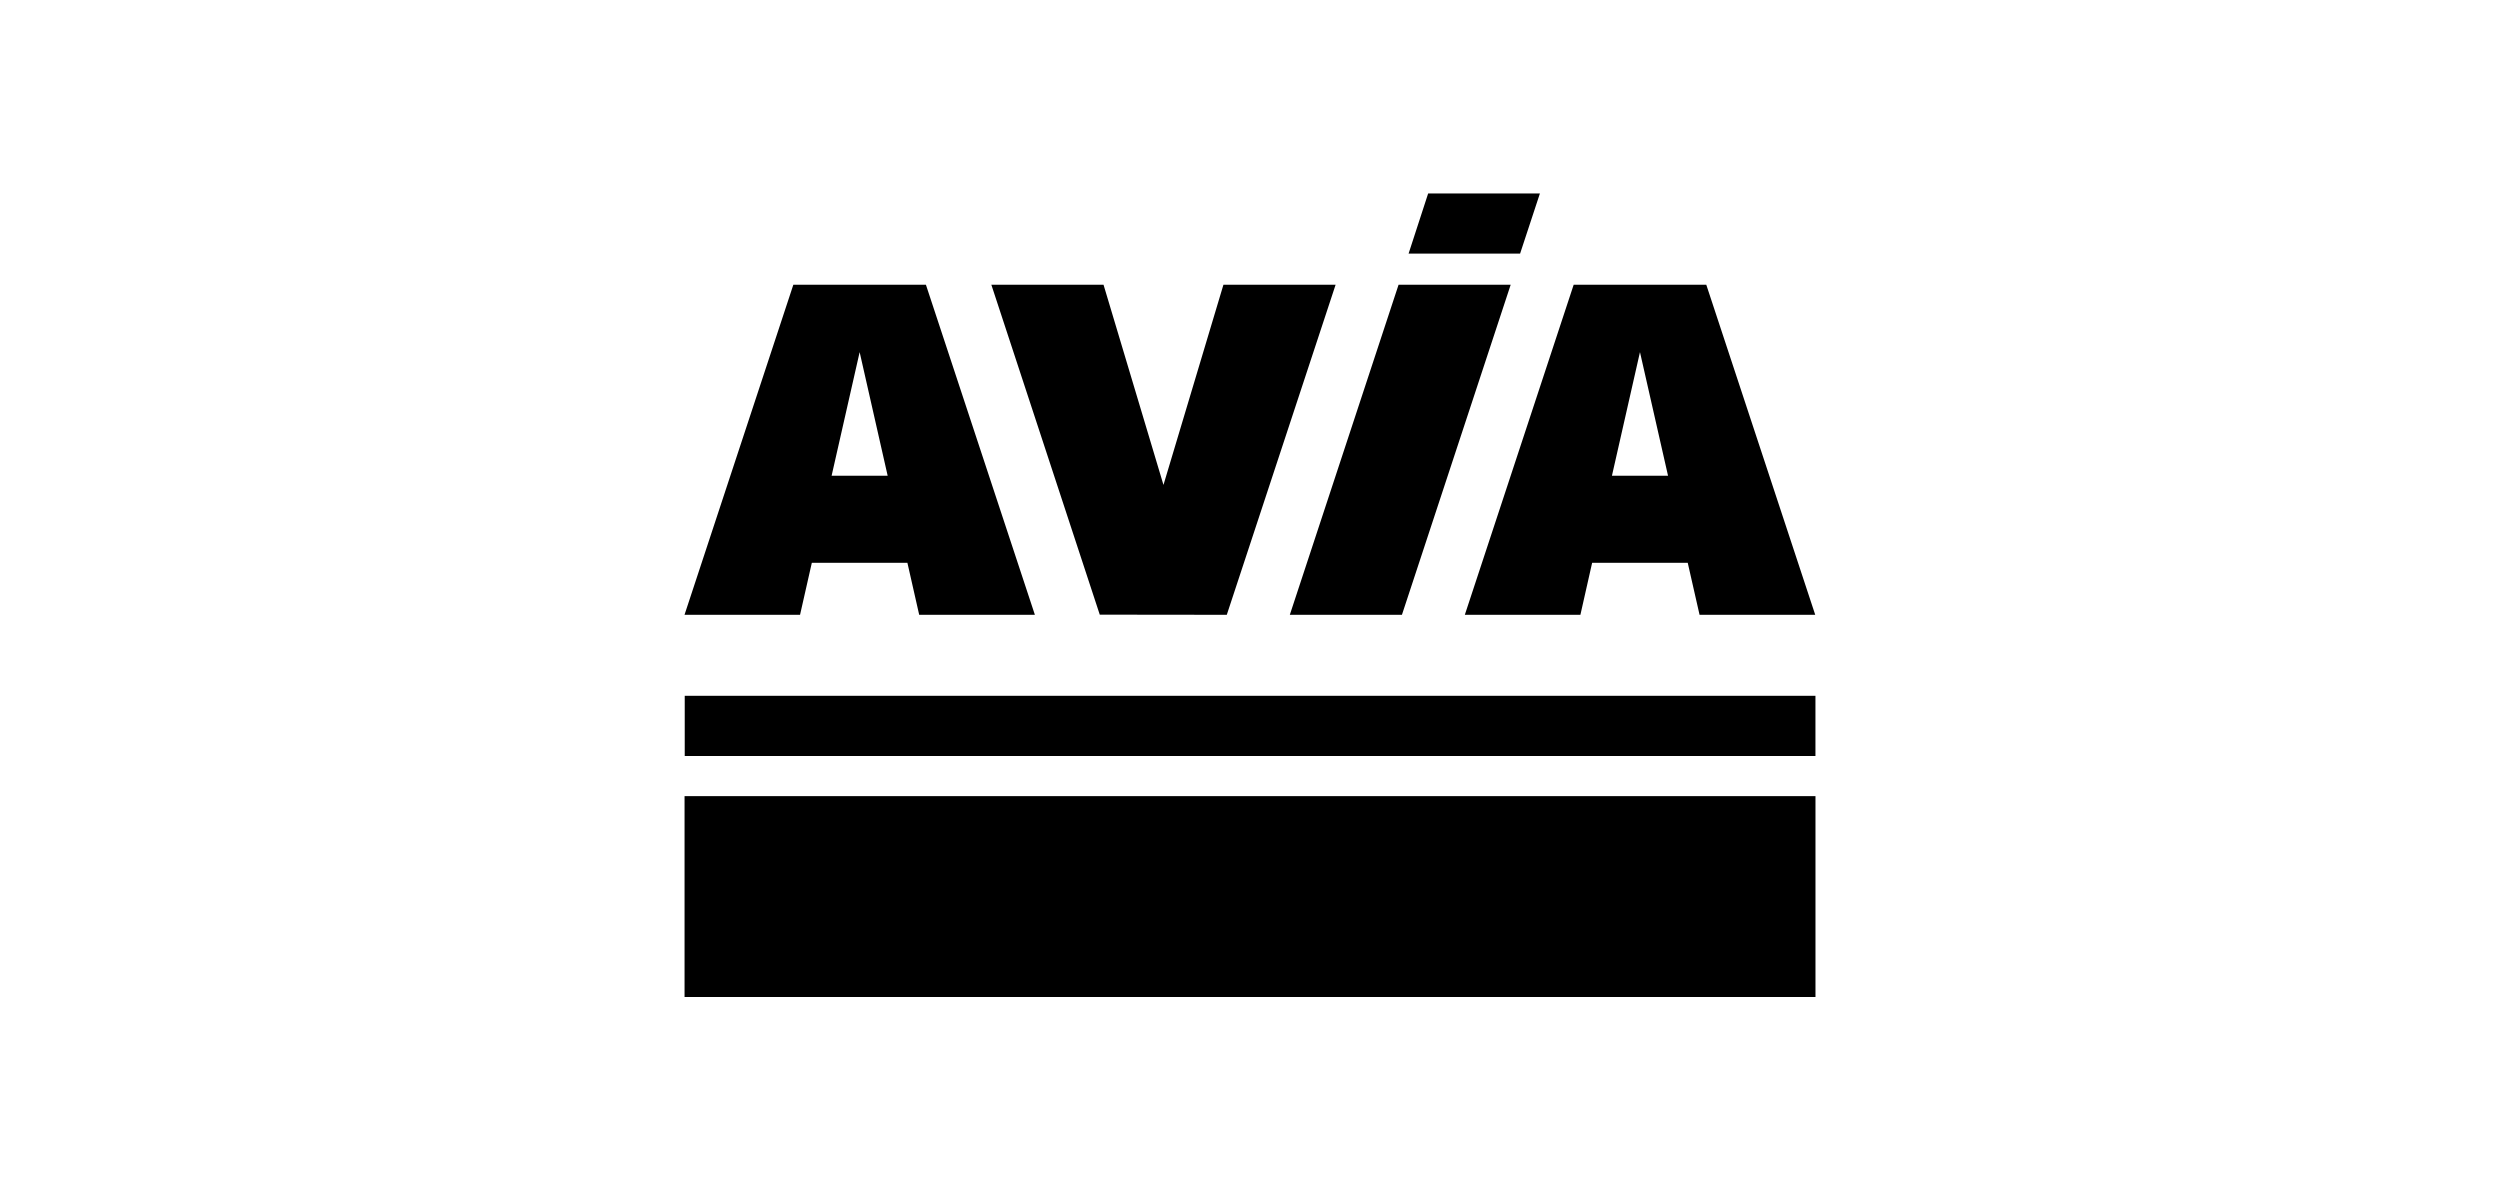 <?xml version="1.0" encoding="UTF-8"?>
<svg xmlns="http://www.w3.org/2000/svg" xmlns:xlink="http://www.w3.org/1999/xlink" width="168px" height="80px" viewBox="0 0 168 80" version="1.1">
  <title>avia</title>
  <g id="avia" stroke="none" stroke-width="1" fill="none" fill-rule="evenodd">
    <path d="M46.014,50.801 L121.998,50.801 L121.998,46.758 L46.014,46.758 L46.014,50.801 Z M95.972,13 L94.657,17.041 L102.151,17.041 L103.482,13 L95.972,13 Z M105.751,19.134 L98.437,41.313 L106.203,41.315 L106.992,37.818 L113.415,37.818 L114.21,41.315 L121.983,41.315 L114.662,19.134 L105.751,19.134 Z M110.206,23.662 L112.092,31.971 L108.322,31.971 L110.206,23.662 Z M93.984,19.134 L86.676,41.315 L94.21,41.315 L101.518,19.134 L93.984,19.134 Z M82.215,19.134 L78.185,32.587 L74.157,19.134 L66.618,19.134 L73.904,41.305 L82.44,41.315 L89.753,19.134 L82.215,19.134 Z M53.312,19.136 L46,41.313 L53.764,41.313 L54.555,37.818 L60.977,37.818 L61.769,41.313 L69.543,41.313 L62.222,19.136 L53.312,19.136 Z M57.768,23.663 L59.651,31.971 L55.884,31.971 L57.768,23.663 Z M46.002,67 L122,67 L122,53.499 L46.002,53.499 L46.002,67 Z" fill="#000000"></path>
  </g>
</svg>

